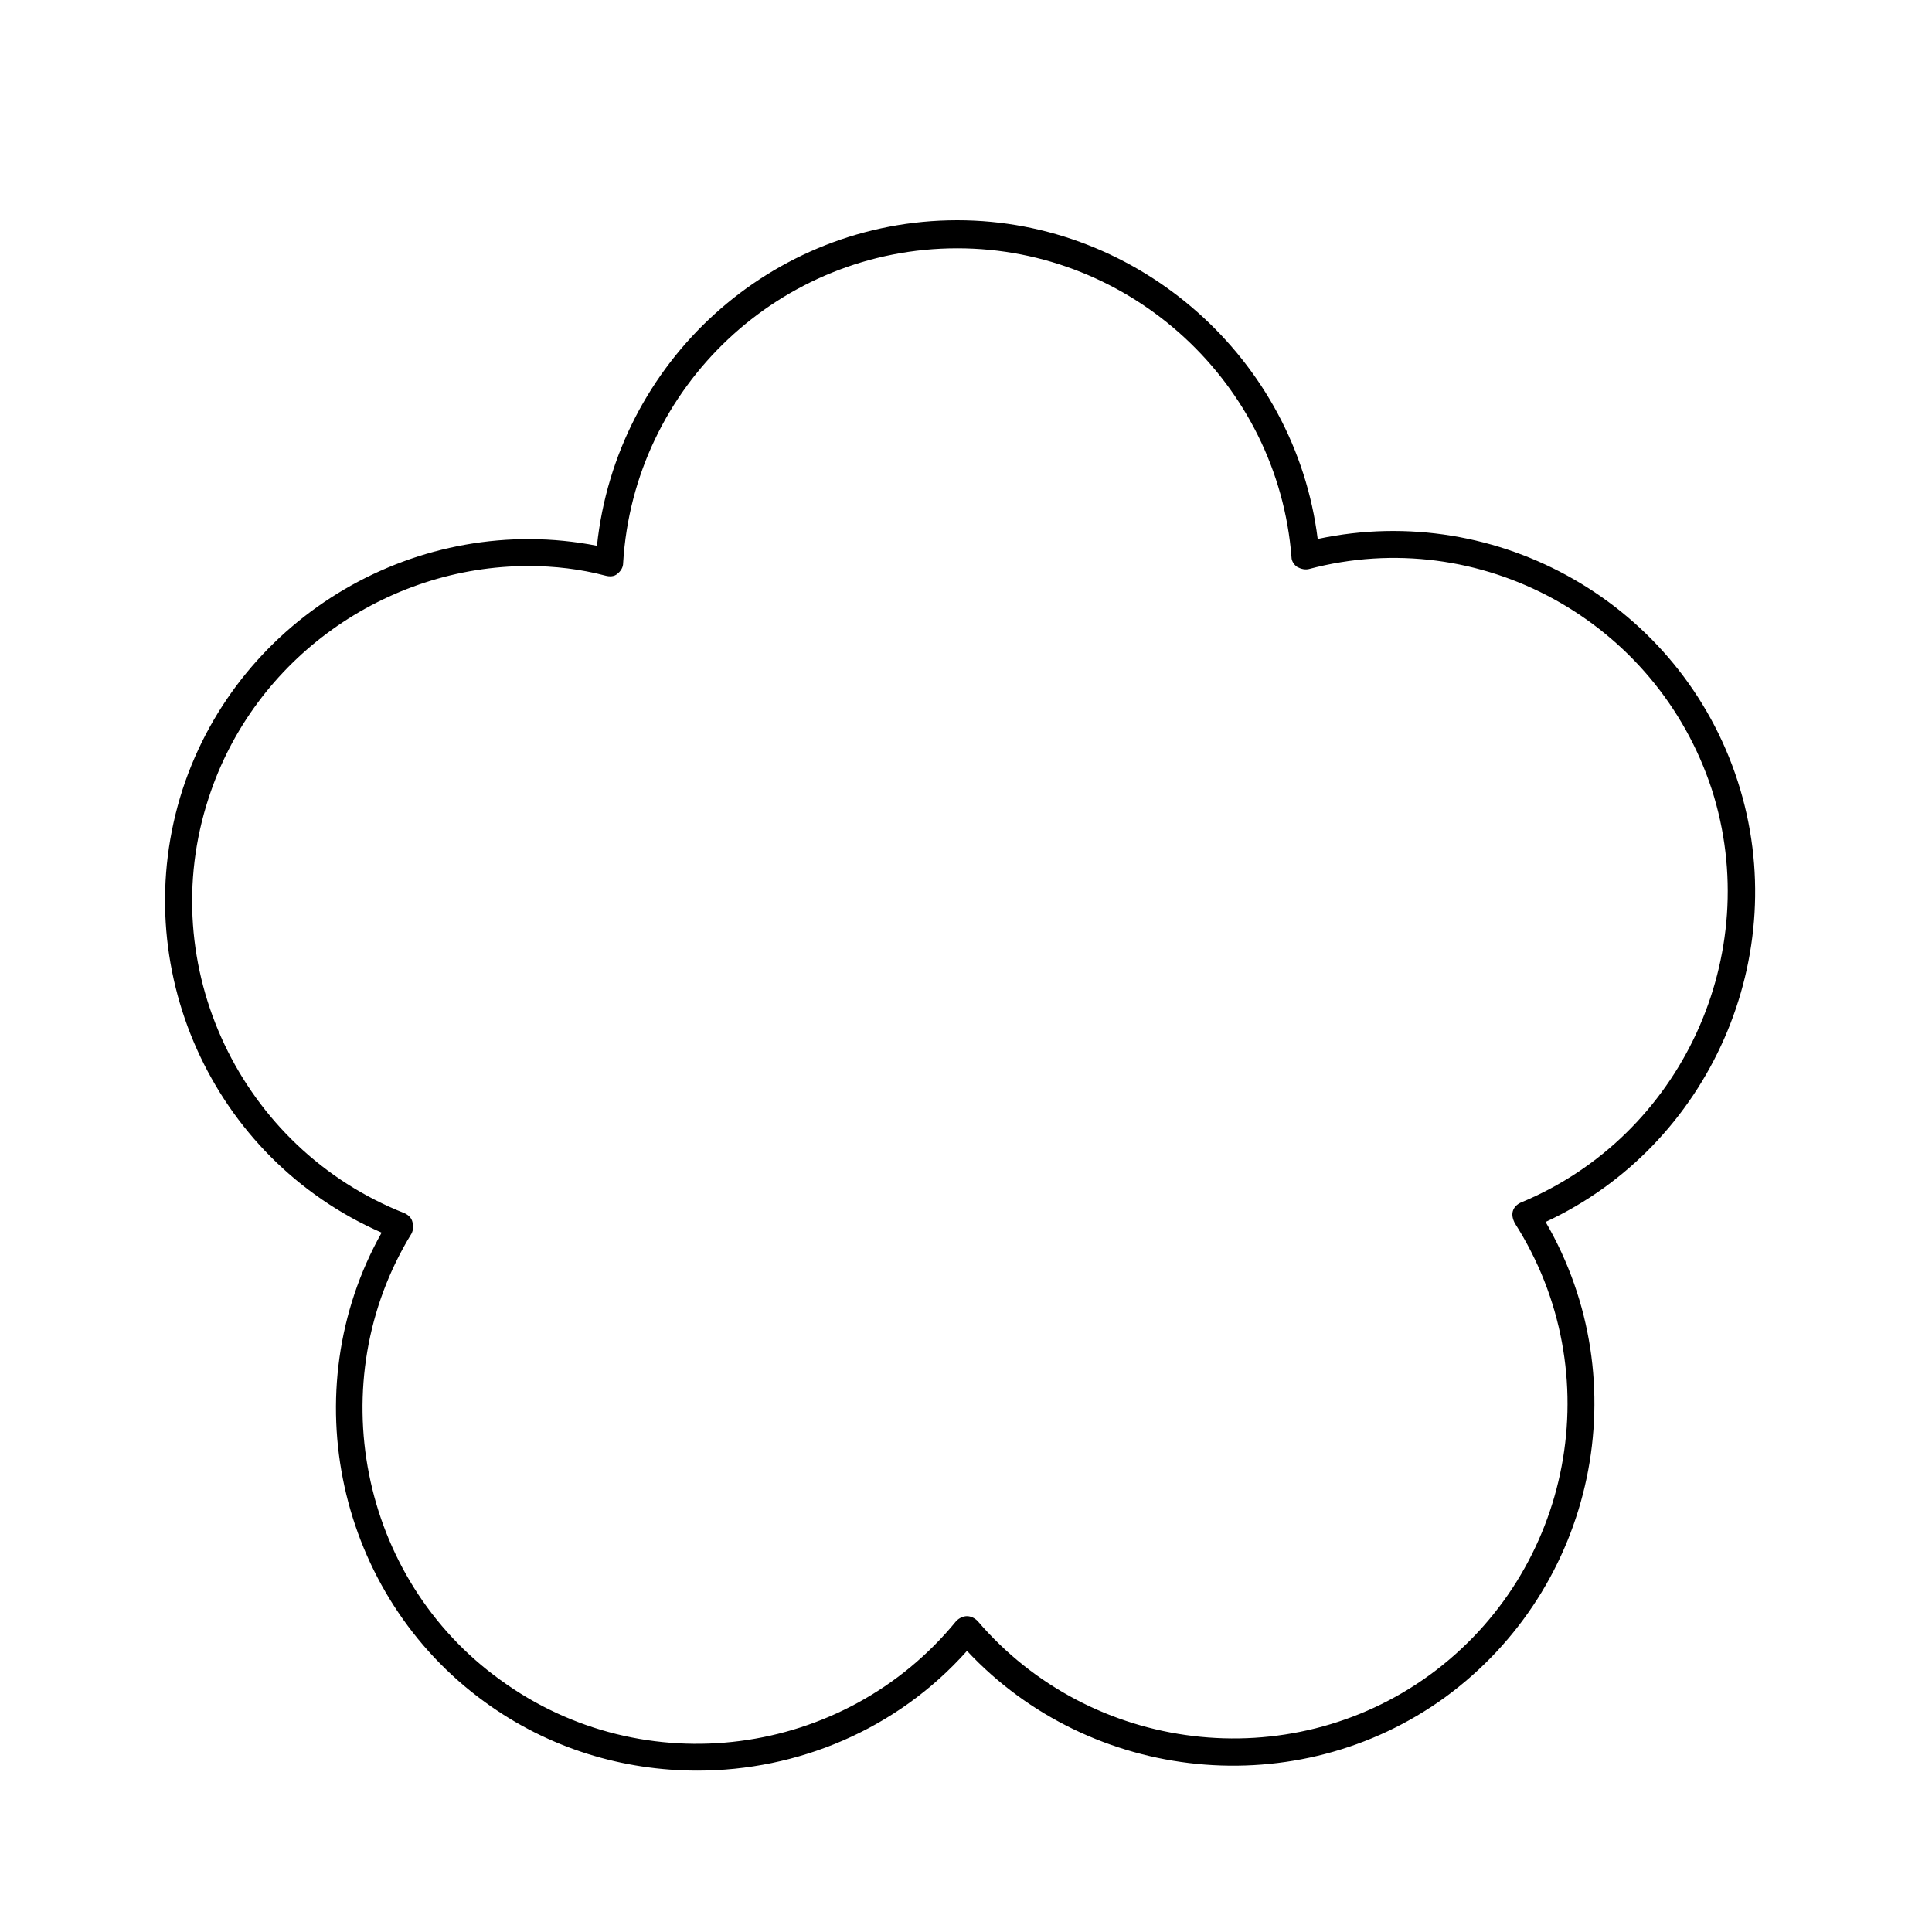 <?xml version="1.0" encoding="UTF-8"?>
<svg xmlns="http://www.w3.org/2000/svg" xmlns:xlink="http://www.w3.org/1999/xlink" width="60pt" height="60pt" viewBox="0 0 60 60" version="1.1">
<g id="surface1">
<path style=" stroke:none;fill-rule:nonzero;fill:rgb(0%,0%,0%);fill-opacity:1;" d="M 21.66 54.988 C 19.352 54.988 17.039 54.301 15.059 52.859 C 10.469 49.531 9.09 43.199 11.852 38.281 C 6.57 35.969 3.898 30 5.672 24.512 C 7.441 19.109 13.02 15.871 18.539 16.949 C 19.141 11.25 23.941 6.84 29.73 6.84 C 35.398 6.84 40.23 11.16 40.922 16.738 C 46.531 15.539 52.199 18.781 53.969 24.27 C 55.711 29.672 53.102 35.578 48 37.949 C 50.879 42.898 49.559 49.289 44.879 52.711 C 40.289 56.039 33.871 55.379 30.031 51.27 C 27.84 53.73 24.75 54.988 21.66 54.988 Z M 16.41 17.578 C 12 17.578 7.891 20.43 6.48 24.781 C 4.77 30 7.469 35.672 12.57 37.68 C 12.691 37.738 12.781 37.828 12.809 37.949 C 12.84 38.07 12.84 38.191 12.781 38.309 C 9.961 42.898 11.16 49.02 15.539 52.172 C 19.98 55.41 26.219 54.602 29.699 50.34 C 29.789 50.25 29.91 50.191 30.031 50.191 C 30.148 50.191 30.27 50.25 30.359 50.34 C 33.871 54.449 40.02 55.199 44.398 52.02 C 48.84 48.781 50.012 42.629 47.039 37.98 C 46.98 37.859 46.949 37.738 46.98 37.621 C 47.012 37.5 47.102 37.41 47.219 37.352 C 52.23 35.281 54.809 29.641 53.16 24.512 C 51.449 19.289 45.961 16.262 40.648 17.672 C 40.531 17.699 40.41 17.672 40.289 17.609 C 40.199 17.551 40.109 17.43 40.109 17.309 C 39.691 11.91 35.129 7.711 29.73 7.711 C 24.238 7.711 19.68 12 19.352 17.488 C 19.352 17.609 19.289 17.73 19.172 17.82 C 19.078 17.91 18.93 17.91 18.809 17.879 C 18.031 17.672 17.219 17.578 16.41 17.578 Z M 16.41 17.578 "/>
</g>
</svg>
